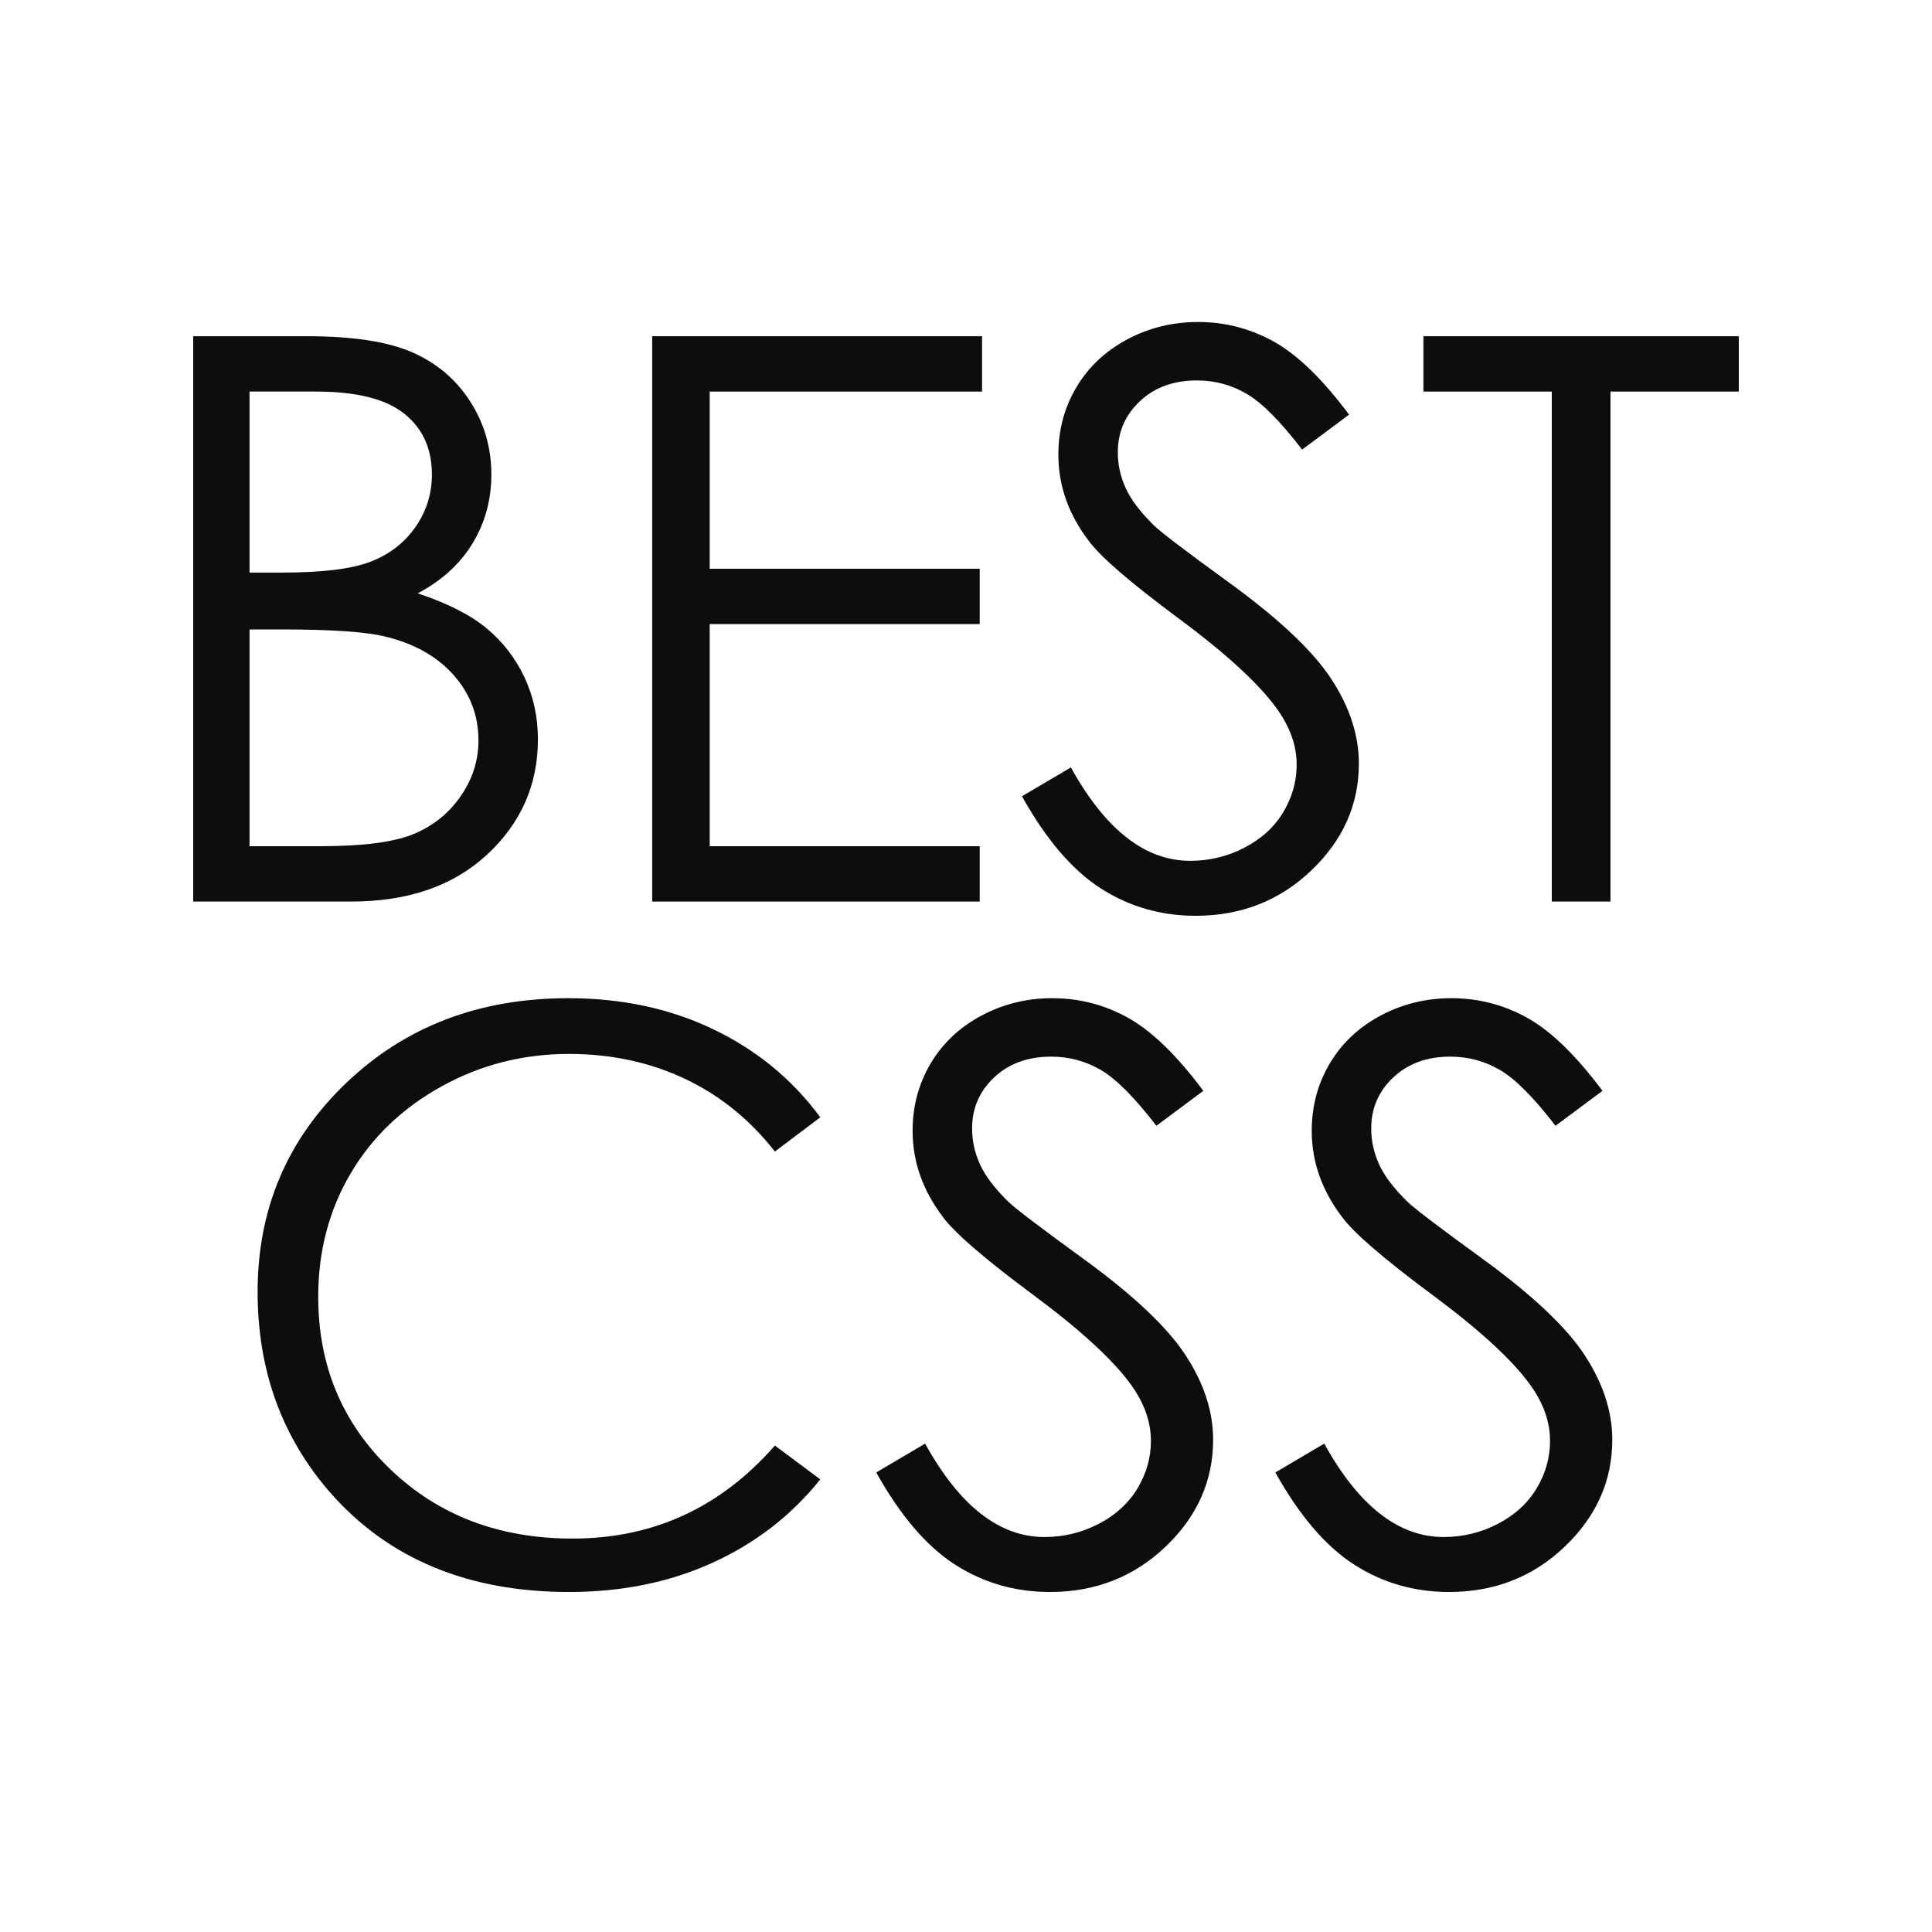 <svg width="80" height="80" viewBox="0 0 80 80" fill="none" xmlns="http://www.w3.org/2000/svg"> <path d="M33.966 46.266L32.086 47.683C31.049 46.357 29.804 45.351 28.351 44.667C26.898 43.983 25.302 43.641 23.563 43.641C21.661 43.641 19.901 44.089 18.282 44.986C16.661 45.883 15.405 47.086 14.514 48.598C13.623 50.11 13.177 51.81 13.177 53.698C13.177 56.553 14.174 58.934 16.167 60.844C18.16 62.754 20.674 63.709 23.709 63.709C27.047 63.709 29.84 62.425 32.086 59.857L33.966 61.258C32.778 62.743 31.295 63.892 29.518 64.704C27.741 65.515 25.757 65.921 23.564 65.921C19.394 65.921 16.104 64.558 13.696 61.831C11.676 59.529 10.667 56.749 10.667 53.492C10.667 50.065 11.889 47.182 14.336 44.842C16.784 42.503 19.848 41.333 23.532 41.333C25.757 41.333 27.766 41.766 29.559 42.631C31.352 43.495 32.82 44.707 33.966 46.266Z" fill="#0d0d0d"/> <path d="M36.283 60.971L38.307 59.777C39.733 62.355 41.38 63.645 43.249 63.645C44.049 63.645 44.799 63.462 45.501 63.096C46.203 62.73 46.737 62.239 47.105 61.623C47.472 61.009 47.657 60.356 47.657 59.666C47.657 58.881 47.386 58.112 46.846 57.358C46.101 56.319 44.74 55.067 42.763 53.603C40.776 52.128 39.539 51.062 39.053 50.404C38.21 49.301 37.789 48.108 37.789 46.824C37.789 45.805 38.038 44.877 38.534 44.039C39.031 43.201 39.73 42.541 40.633 42.057C41.534 41.575 42.515 41.333 43.573 41.333C44.697 41.333 45.747 41.606 46.724 42.153C47.702 42.7 48.736 43.705 49.828 45.169L47.883 46.617C46.987 45.45 46.223 44.681 45.591 44.31C44.959 43.938 44.27 43.753 43.525 43.753C42.563 43.753 41.777 44.039 41.167 44.612C40.557 45.185 40.252 45.891 40.252 46.728C40.252 47.238 40.36 47.731 40.576 48.208C40.792 48.686 41.186 49.206 41.759 49.768C42.072 50.065 43.099 50.845 44.838 52.108C46.901 53.604 48.316 54.935 49.083 56.102C49.85 57.269 50.233 58.442 50.233 59.619C50.233 61.316 49.577 62.791 48.265 64.043C46.952 65.296 45.356 65.921 43.477 65.921C42.029 65.921 40.717 65.541 39.539 64.783C38.362 64.024 37.276 62.754 36.283 60.971Z" fill="#0d0d0d"/> <path d="M52.809 60.971L54.834 59.777C56.26 62.355 57.907 63.645 59.777 63.645C60.576 63.645 61.326 63.462 62.028 63.096C62.73 62.73 63.265 62.239 63.633 61.623C63.999 61.009 64.184 60.356 64.184 59.666C64.184 58.881 63.914 58.112 63.374 57.358C62.628 56.319 61.267 55.067 59.291 53.603C57.303 52.128 56.066 51.062 55.58 50.404C54.737 49.301 54.316 48.108 54.316 46.824C54.316 45.805 54.564 44.877 55.061 44.039C55.558 43.201 56.258 42.541 57.16 42.057C58.061 41.575 59.042 41.333 60.101 41.333C61.224 41.333 62.274 41.606 63.252 42.153C64.229 42.7 65.263 43.705 66.355 45.169L64.41 46.617C63.514 45.45 62.749 44.681 62.118 44.31C61.486 43.938 60.797 43.753 60.052 43.753C59.09 43.753 58.304 44.039 57.694 44.612C57.084 45.185 56.779 45.891 56.779 46.728C56.779 47.238 56.887 47.731 57.103 48.208C57.319 48.686 57.713 49.206 58.286 49.768C58.599 50.065 59.626 50.845 61.365 52.108C63.428 53.604 64.843 54.935 65.61 56.102C66.376 57.269 66.761 58.442 66.761 59.619C66.761 61.316 66.104 62.791 64.792 64.043C63.479 65.296 61.883 65.921 60.004 65.921C58.556 65.921 57.244 65.541 56.066 64.783C54.889 64.024 53.803 62.754 52.809 60.971Z" fill="#0d0d0d"/> <path d="M8 13.922H12.698C14.589 13.922 16.041 14.142 17.057 14.583C18.072 15.023 18.874 15.7 19.463 16.612C20.052 17.524 20.346 18.538 20.346 19.651C20.346 20.692 20.088 21.638 19.572 22.492C19.056 23.346 18.298 24.038 17.298 24.569C18.537 24.982 19.49 25.467 20.158 26.024C20.825 26.581 21.345 27.255 21.717 28.046C22.088 28.836 22.274 29.693 22.274 30.616C22.274 32.493 21.574 34.082 20.175 35.382C18.776 36.681 16.9 37.331 14.545 37.331H8V13.922ZM10.333 16.214V23.709H11.697C13.354 23.709 14.572 23.558 15.351 23.256C16.13 22.953 16.748 22.476 17.202 21.824C17.657 21.171 17.884 20.447 17.884 19.651C17.884 18.58 17.503 17.739 16.739 17.129C15.976 16.519 14.761 16.214 13.094 16.214L10.333 16.214ZM10.333 26.064V35.039H13.288C15.03 35.039 16.306 34.872 17.118 34.539C17.929 34.204 18.581 33.682 19.073 32.971C19.566 32.26 19.812 31.491 19.812 30.663C19.812 29.624 19.466 28.717 18.774 27.942C18.081 27.168 17.13 26.637 15.919 26.351C15.107 26.16 13.695 26.064 11.681 26.064H10.333V26.064Z" fill="#0d0d0d"/> <path d="M27.006 13.922H40.665V16.214H29.387V23.55H40.568V25.842H29.387V35.04H40.568V37.332H27.006V13.922Z" fill="#0d0d0d"/> <path d="M42.318 32.971L44.343 31.777C45.769 34.355 47.416 35.645 49.285 35.645C50.084 35.645 50.834 35.462 51.537 35.096C52.239 34.73 52.774 34.239 53.141 33.623C53.507 33.009 53.692 32.356 53.692 31.666C53.692 30.881 53.421 30.112 52.881 29.358C52.136 28.319 50.775 27.067 48.798 25.603C46.811 24.128 45.574 23.062 45.088 22.404C44.245 21.301 43.824 20.108 43.824 18.824C43.824 17.805 44.072 16.877 44.569 16.039C45.066 15.201 45.765 14.541 46.668 14.057C47.569 13.575 48.55 13.333 49.608 13.333C50.732 13.333 51.782 13.606 52.76 14.153C53.737 14.7 54.771 15.705 55.862 17.169L53.918 18.617C53.022 17.45 52.258 16.681 51.626 16.31C50.994 15.938 50.305 15.753 49.56 15.753C48.598 15.753 47.812 16.039 47.202 16.612C46.592 17.185 46.286 17.891 46.286 18.729C46.286 19.238 46.394 19.731 46.611 20.208C46.826 20.686 47.22 21.206 47.793 21.768C48.106 22.065 49.133 22.845 50.872 24.108C52.934 25.604 54.35 26.935 55.117 28.102C55.884 29.269 56.268 30.442 56.268 31.619C56.268 33.316 55.611 34.791 54.299 36.043C52.987 37.295 51.391 37.921 49.511 37.921C48.064 37.921 46.752 37.541 45.574 36.783C44.396 36.024 43.311 34.754 42.318 32.971Z" fill="#0d0d0d"/> <path d="M58.941 16.214V13.922H72V16.214H66.686V37.331H64.256V16.214H58.941Z" fill="#0d0d0d"/> </svg>
